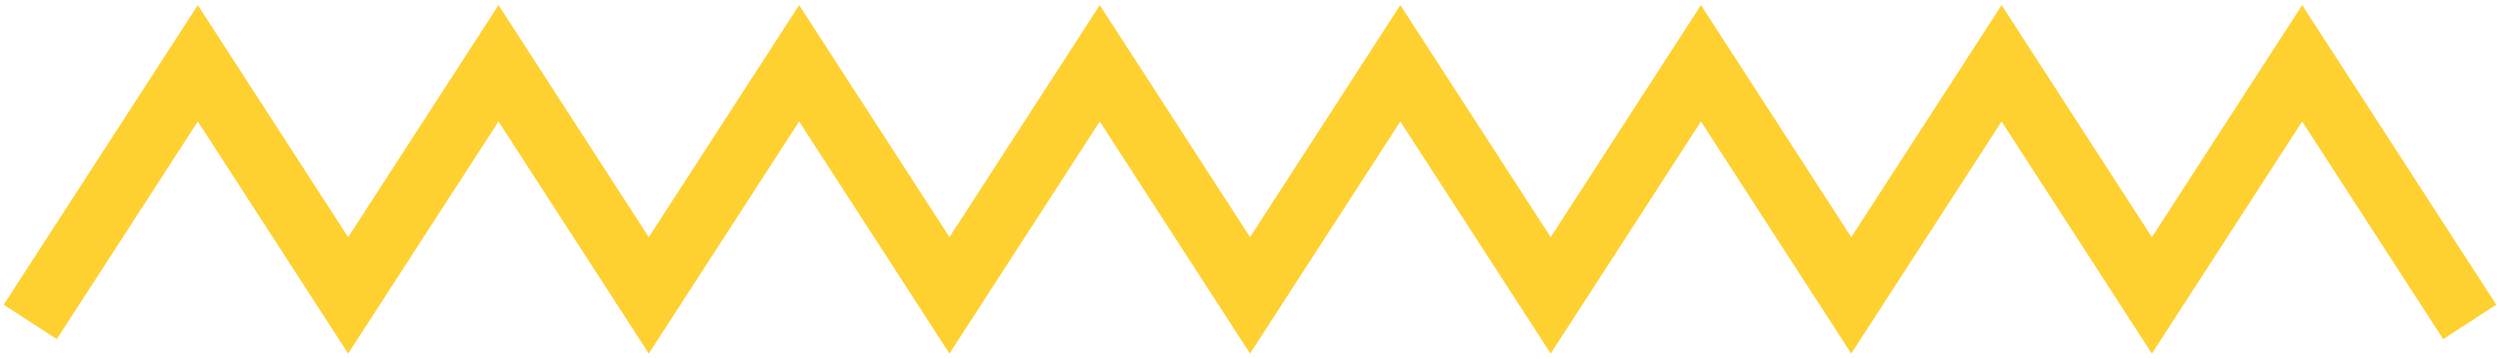 <?xml version="1.0" encoding="UTF-8"?>
<svg xmlns="http://www.w3.org/2000/svg" width="474" height="68" viewBox="0 0 474 68" fill="none">
  <path d="M465 56L436.495 12L408 56L379.505 12L351 56L322.505 12L294.011 56L265.505 12L237.011 56L208.516 12L180.021 56L151.516 12L123.011 56L94.516 12L66.011 56L37.505 12L9 56" stroke="#FFD130" stroke-width="12" stroke-miterlimit="10" stroke-linecap="square"></path>
</svg>
